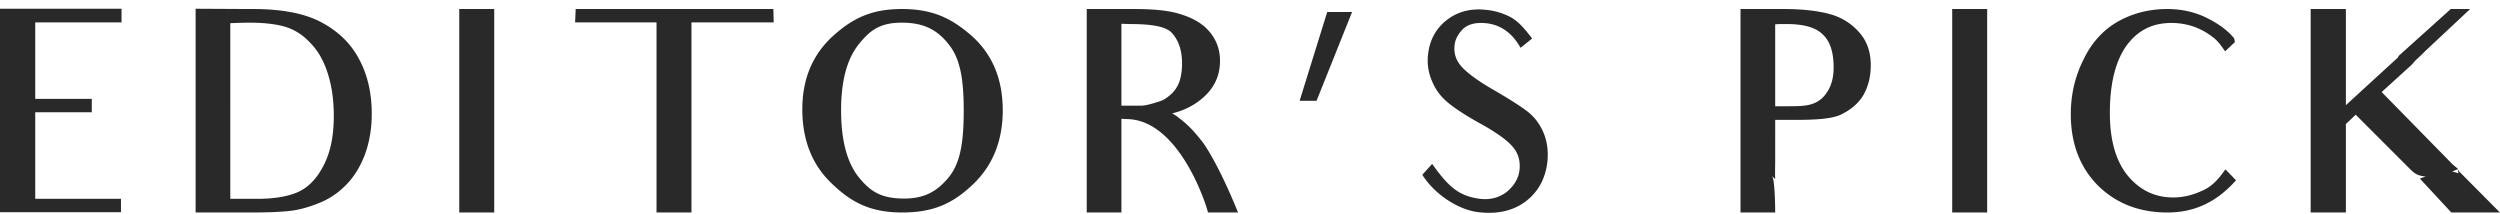 <svg xmlns="http://www.w3.org/2000/svg" viewBox="0 0 245 21" width="245" height="21"><path fill="#292929" d="M11.91 2.195V.857H0v19.939h11.856v-1.311H3.453V11h5.54V9.689h-5.54V2.196h8.457ZM32.096 7.12c.402 1.231.616 2.623.616 4.229 0 2.034-.348 3.666-1.044 4.95-.67 1.285-1.526 2.115-2.516 2.543-.99.429-2.328.643-3.96.643h-2.624V2.275a41.324 41.324 0 0 1 1.847-.053c1.445 0 2.623.134 3.533.402.883.267 1.713.776 2.435 1.552.75.75 1.312 1.713 1.713 2.944Zm3.694 7.949c.428-1.205.642-2.516.642-3.935 0-1.98-.401-3.746-1.204-5.272-.803-1.552-2.034-2.757-3.667-3.64-1.66-.91-3.934-1.338-6.771-1.338 0 0-.91 0-5.62-.027v19.966h5.566c1.58 0 2.837-.054 3.72-.16.91-.108 1.847-.375 2.837-.777 1.017-.401 1.9-1.017 2.677-1.82.776-.803 1.365-1.793 1.82-2.997ZM48.433 20.823V.884h-3.426v19.939h3.426ZM75.82 2.195 75.793.884H56.416l-.053 1.311h7.976v18.628h3.425V2.195h8.057ZM93.025 4.417c1.124 1.418 1.419 3.533 1.419 6.423 0 2.97-.295 5.085-1.445 6.504-1.151 1.418-2.41 2.114-4.39 2.114-2.275 0-3.319-.696-4.47-2.114-1.123-1.419-1.712-3.587-1.712-6.53 0-2.918.589-5.032 1.713-6.45 1.15-1.446 2.14-2.142 4.255-2.142 2.168 0 3.506.723 4.63 2.195ZM95.38 18.04c1.927-1.847 2.89-4.283 2.89-7.227 0-3.05-1.016-5.486-3.023-7.28-2.008-1.766-3.881-2.65-6.852-2.65-2.97 0-4.817.884-6.798 2.677-1.98 1.82-2.97 4.202-2.97 7.146 0 3.025.963 5.487 2.943 7.334 1.927 1.846 3.8 2.783 6.852 2.783 3.131 0 5.031-.937 6.958-2.784ZM114.904 3.293c.616.722.937 1.659.937 2.944 0 .722-.107 1.311-.268 1.793-.187.482-.428.83-.722 1.124-.348.321-.75.642-1.205.776-.267.08-.562.187-.883.268-.321.08-.642.16-.963.16h-1.901V2.33l.857.027c2.248 0 3.613.268 4.148.937Zm-.027 7.815c1.365-.322 2.436-.964 3.212-1.713.99-.937 1.472-2.088 1.472-3.426 0-1.15-.375-2.141-1.124-2.97-.749-.83-1.74-1.312-2.917-1.66-1.178-.348-2.677-.455-4.497-.455H106.5v19.939h3.399v-9.18l.482.027c5.032 0 7.735 8.029 8.002 9.153h2.944c-1.953-4.844-3.399-6.798-3.399-6.798-.909-1.204-1.686-1.954-2.355-2.436-.241-.214-.481-.348-.696-.481ZM132.502 1.178h-2.435l-2.703 8.699h1.659l3.479-8.699ZM149.531 19.726c1.231-.937 1.927-2.248 2.114-3.881.107-1.044-.026-2.007-.401-2.89-.375-.857-.91-1.553-1.633-2.088-.669-.509-1.766-1.205-3.292-2.088-1.579-.91-2.596-1.686-3.131-2.301-.508-.59-.723-1.258-.642-2.008.053-.615.348-1.15.856-1.66.482-.427 1.205-.641 2.248-.534 1.044.107 1.954.588 2.677 1.418.187.214.348.428.696.99l1.124-.91c-.857-1.15-1.526-1.82-2.249-2.167a6.546 6.546 0 0 0-2.274-.643c-1.472-.16-2.757.16-3.828.99-1.07.83-1.686 1.954-1.846 3.373a5.03 5.03 0 0 0 .401 2.65c.348.856.91 1.578 1.659 2.167.696.562 1.767 1.258 3.185 2.034 1.579.883 2.596 1.633 3.105 2.275.508.616.696 1.338.616 2.168-.081.803-.482 1.526-1.205 2.141-.722.589-1.686.883-2.864.696-1.82-.294-2.837-1.044-4.496-3.399l-.963 1.07c1.258 2.008 3.666 3.48 5.54 3.667 1.82.214 3.372-.134 4.603-1.07ZM178.626 3.373c.696.642 1.07 1.686 1.07 3.238 0 .964-.214 1.794-.642 2.41-.401.641-.91.99-1.499 1.177-.642.214-1.472.214-2.569.214h-1.017v-8.03c.294-.026.669-.026 1.124-.026 1.713 0 2.864.348 3.533 1.017Zm3.988 5.942c.481-.857.722-1.82.722-2.918 0-1.258-.348-2.328-1.097-3.185a5.785 5.785 0 0 0-2.784-1.793c-1.097-.321-2.649-.535-4.656-.535h-4.229v19.939h3.399s0-3.265-.321-3.586l.321.32c-.027-.642 0-1.07 0-1.9V11.75h1.74c2.167 0 3.8-.08 4.737-.535.91-.455 1.659-1.044 2.168-1.9ZM194.742 20.823V.884h-3.426v19.939h3.426ZM212.414 20.823c2.649 0 4.817-1.017 6.718-3.158l-1.044-1.07c-.776 1.123-1.419 1.712-2.195 2.06-1.017.482-1.98.696-2.917.696-1.767 0-3.239-.696-4.416-2.088-1.178-1.418-1.793-3.452-1.793-6.209 0-2.89.562-5.085 1.632-6.584 1.098-1.498 2.543-2.221 4.389-2.221 1.499 0 2.864.455 4.069 1.392.374.267.695.642 1.204 1.391l.963-.91-.08-.374c-.642-.776-1.525-1.419-2.649-1.98-1.178-.59-2.489-.884-3.908-.884-1.74 0-3.345.401-4.791 1.204-1.472.83-2.623 2.088-3.425 3.774-.83 1.66-1.232 3.426-1.232 5.326 0 2.864.884 5.192 2.65 6.985 1.793 1.767 4.068 2.65 6.825 2.65ZM240.978 16.782c-.027-.054-.054-.107-.107-.161l.053.375s-.053-.054-.615-.188l.588-.24c-.16-.161-.401-.322-.562-.482l-6.932-7.066 2.918-2.65.428-.481c.455-.402.803-.776 1.151-1.098l4.175-3.907h-1.9l-5.059 4.55c-.053.053-.107.134-.107.187l-5.112 4.684V.884h-3.452v19.939h3.452v-8.671l.964-.91 5.272 5.272c.375.375.696.723 1.579.776l-.562.214 3.078 3.319h4.764l-4.014-4.041Z"/></svg>